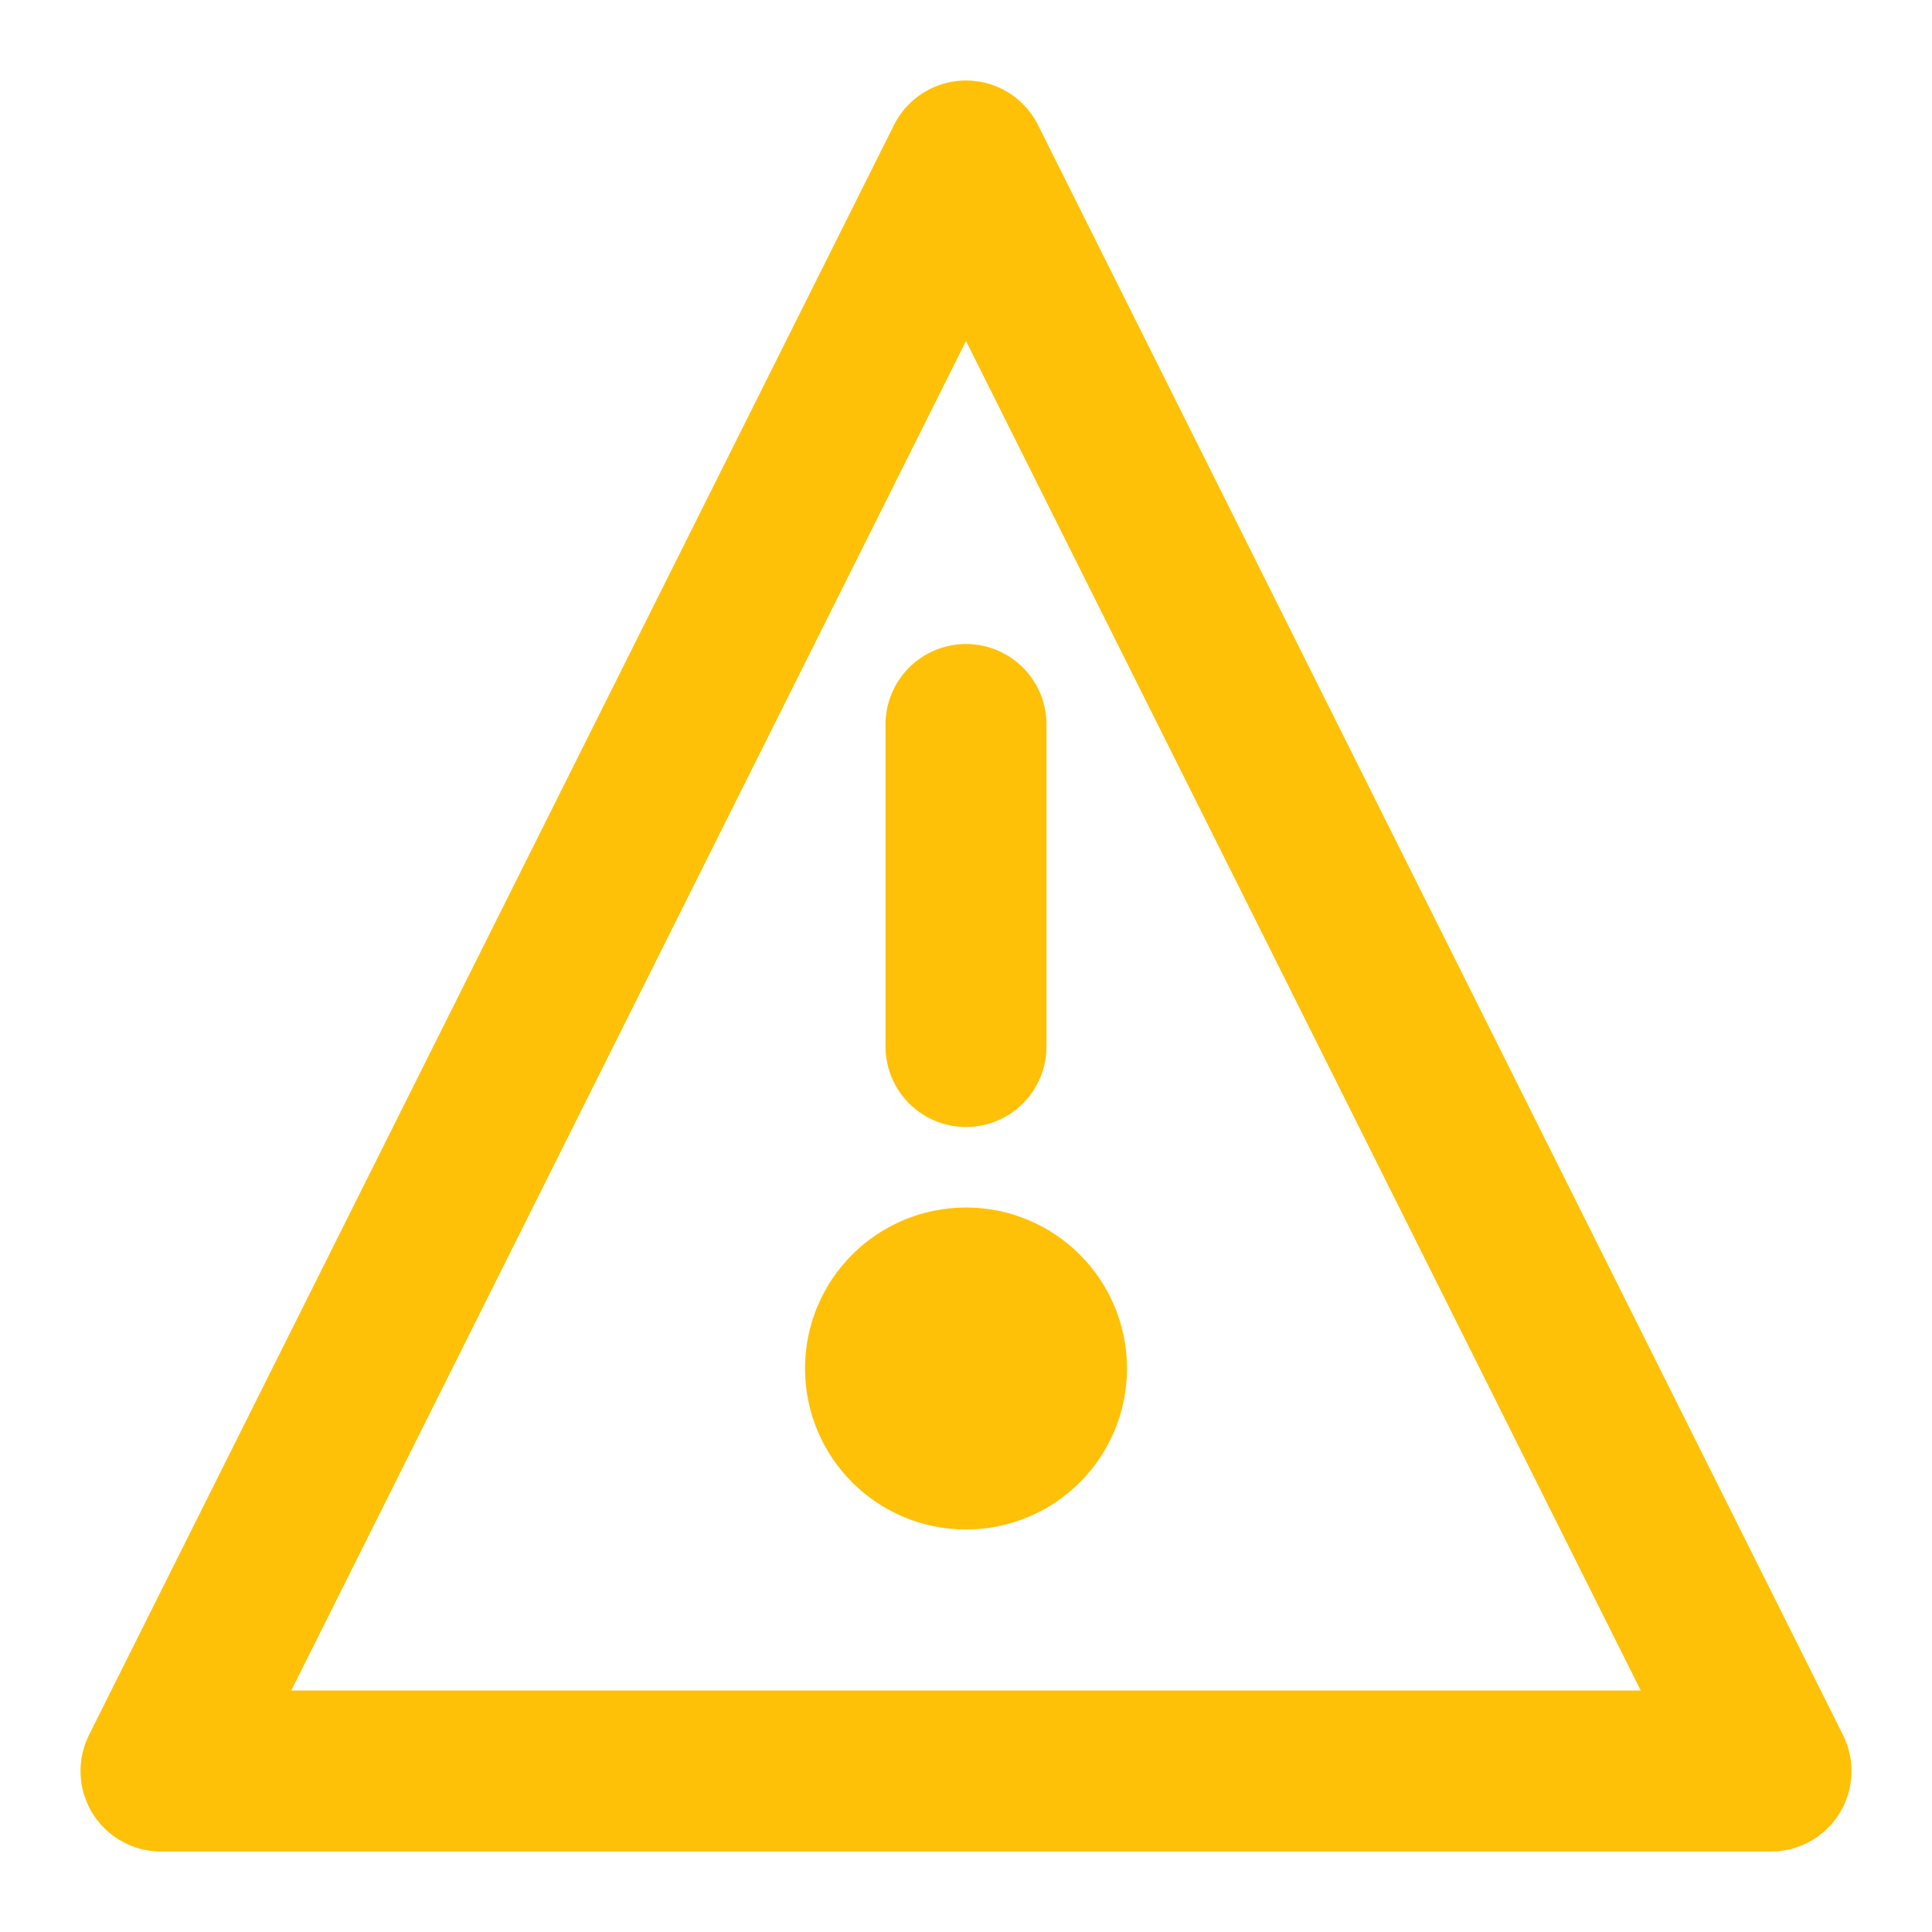 <svg xmlns="http://www.w3.org/2000/svg" width="24" height="24" fill="none" stroke="#FFC107" stroke-width="2" stroke-linecap="round" stroke-linejoin="round">
  <path d="M12 2L2 22h20L12 2z"></path>
  <line x1="12" y1="9" x2="12" y2="13"></line>
  <circle cx="12" cy="17" r="1"></circle>
</svg>
